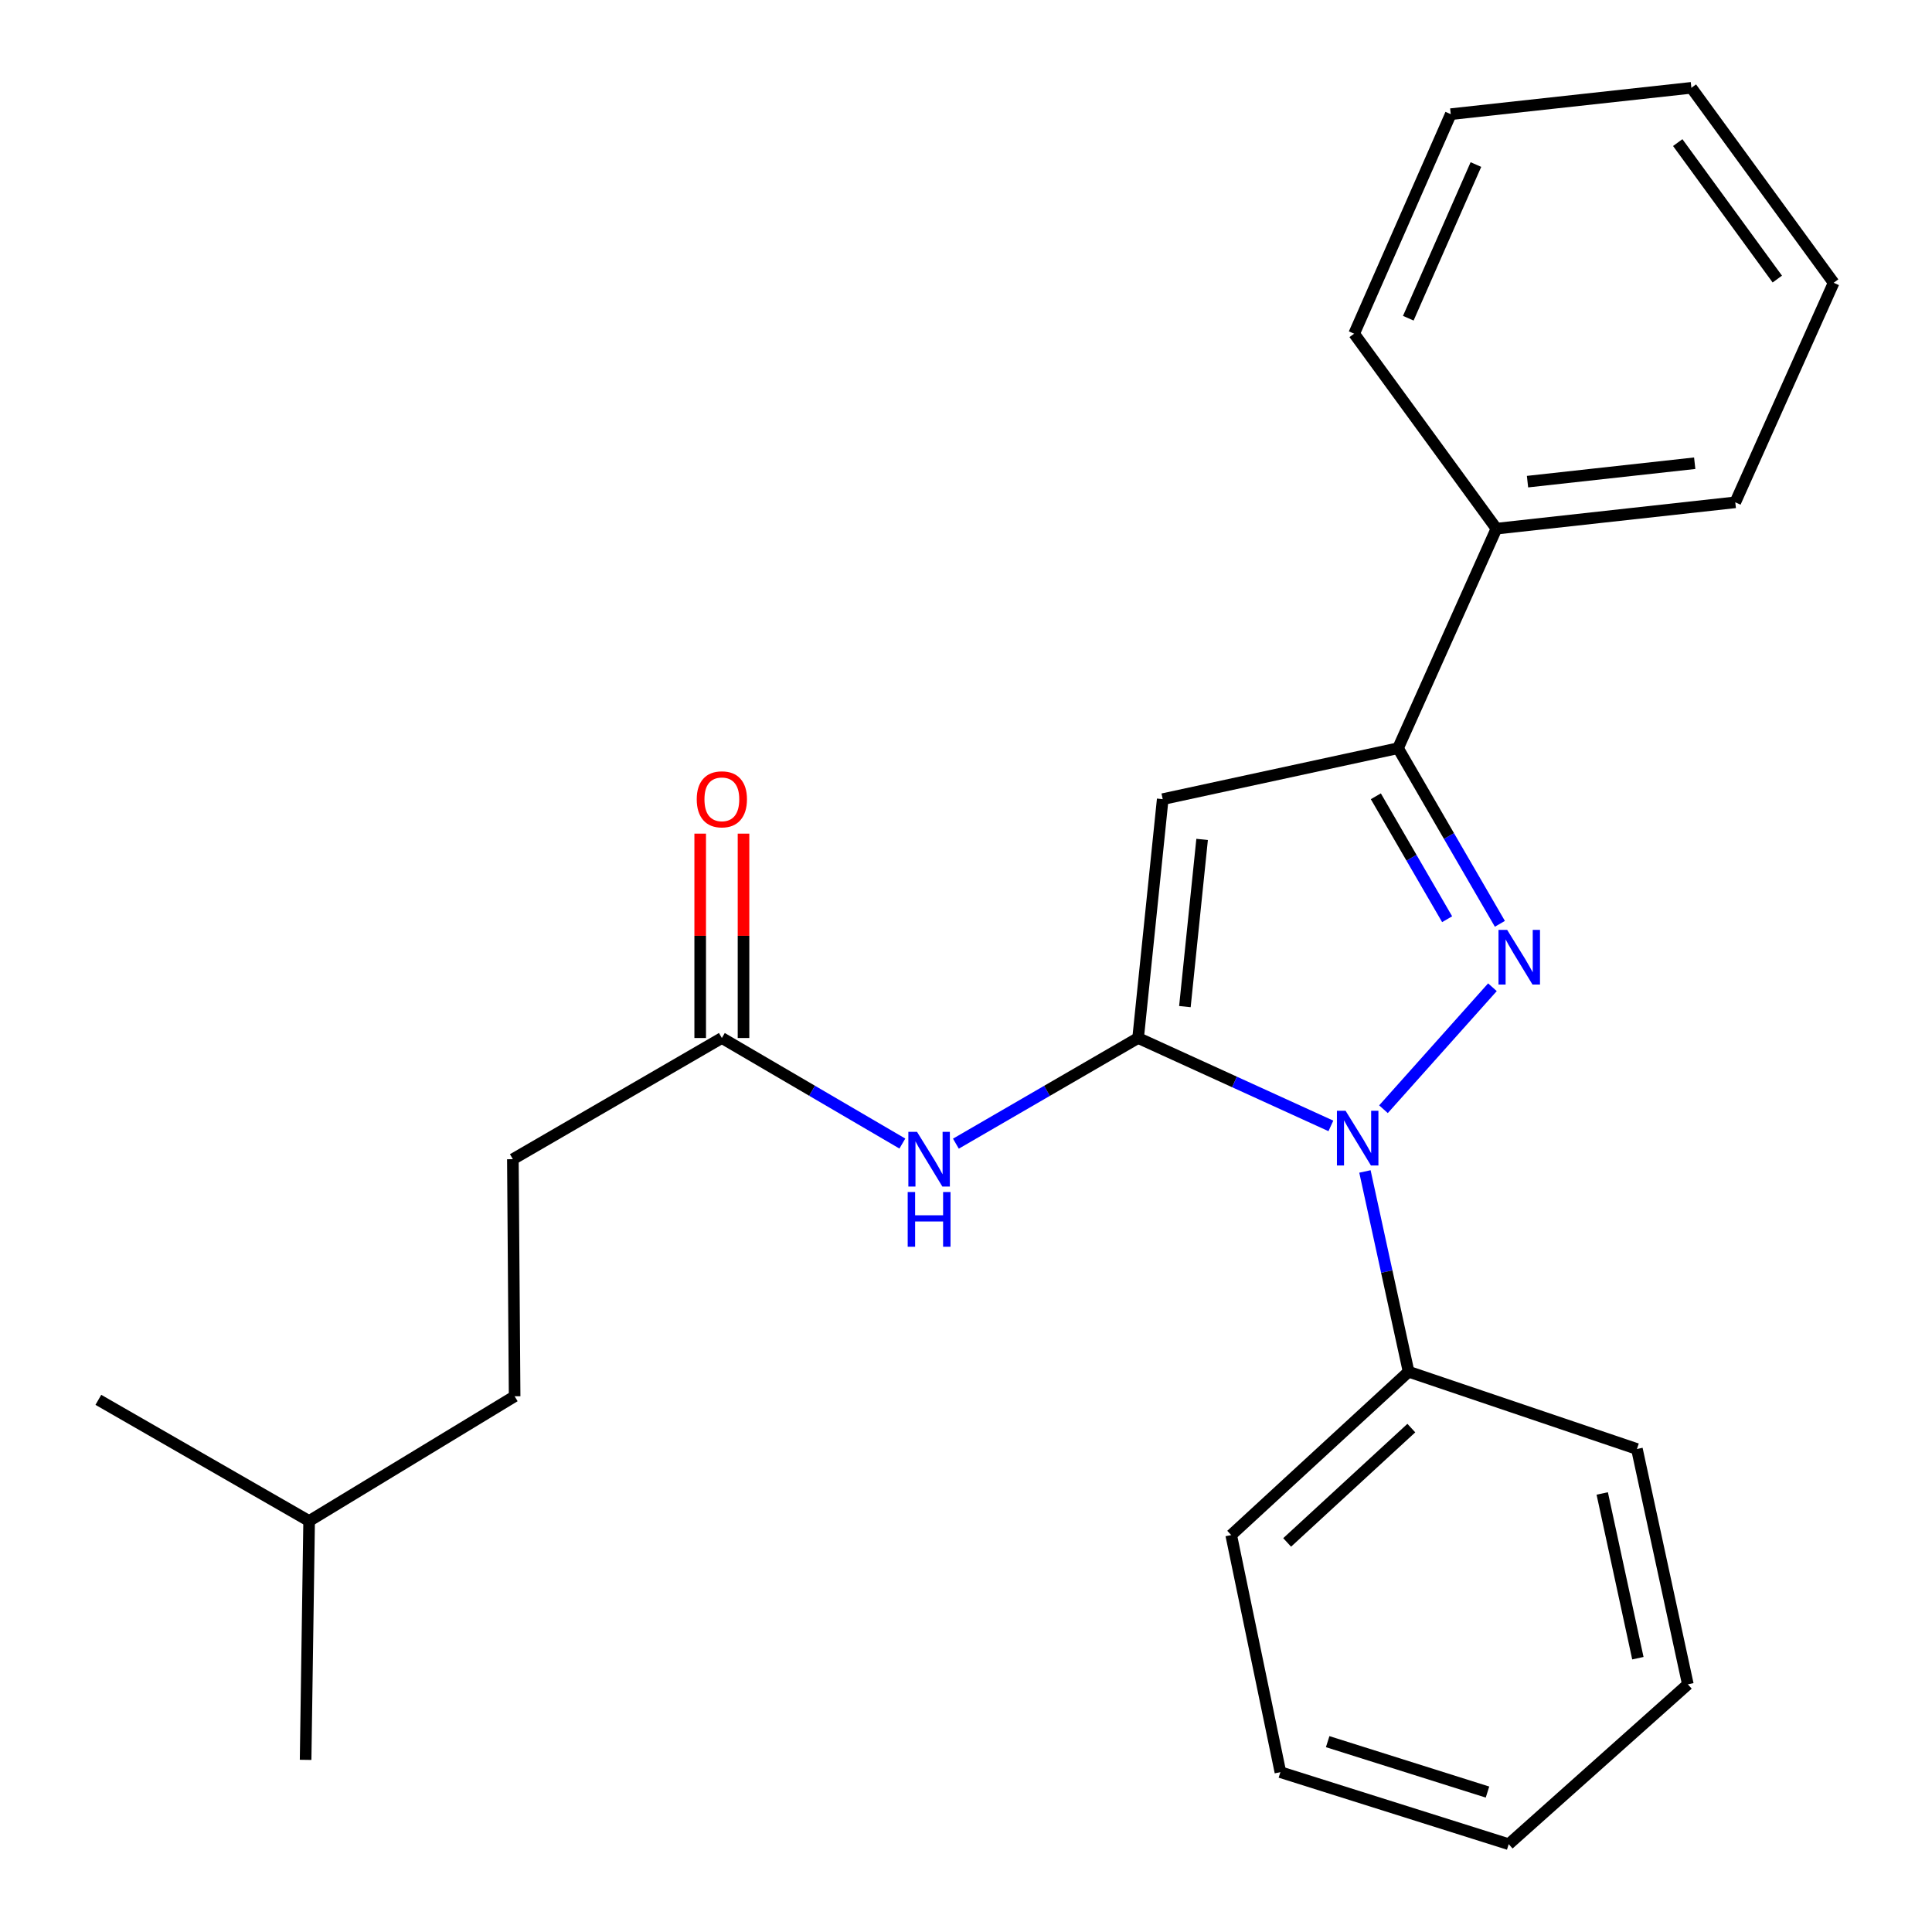 <?xml version='1.0' encoding='iso-8859-1'?>
<svg version='1.1' baseProfile='full'
              xmlns='http://www.w3.org/2000/svg'
                      xmlns:rdkit='http://www.rdkit.org/xml'
                      xmlns:xlink='http://www.w3.org/1999/xlink'
                  xml:space='preserve'
width='1000px' height='1000px' viewBox='0 0 1000 1000'>
<!-- END OF HEADER -->
<rect style='opacity:1.0;fill:#FFFFFF;stroke:none' width='1000' height='1000' x='0' y='0'> </rect>
<path class='bond-0' d='M 362.419,431.491 L 362.419,484.38' style='fill:none;fill-rule:evenodd;stroke:#FF0000;stroke-width:6px;stroke-linecap:butt;stroke-linejoin:miter;stroke-opacity:1' />
<path class='bond-0' d='M 362.419,484.38 L 362.419,537.269' style='fill:none;fill-rule:evenodd;stroke:#000000;stroke-width:6px;stroke-linecap:butt;stroke-linejoin:miter;stroke-opacity:1' />
<path class='bond-0' d='M 384.841,431.491 L 384.841,484.38' style='fill:none;fill-rule:evenodd;stroke:#FF0000;stroke-width:6px;stroke-linecap:butt;stroke-linejoin:miter;stroke-opacity:1' />
<path class='bond-0' d='M 384.841,484.38 L 384.841,537.269' style='fill:none;fill-rule:evenodd;stroke:#000000;stroke-width:6px;stroke-linecap:butt;stroke-linejoin:miter;stroke-opacity:1' />
<path class='bond-1' d='M 373.63,537.269 L 420.344,564.586' style='fill:none;fill-rule:evenodd;stroke:#000000;stroke-width:6px;stroke-linecap:butt;stroke-linejoin:miter;stroke-opacity:1' />
<path class='bond-1' d='M 420.344,564.586 L 467.058,591.903' style='fill:none;fill-rule:evenodd;stroke:#0000FF;stroke-width:6px;stroke-linecap:butt;stroke-linejoin:miter;stroke-opacity:1' />
<path class='bond-2' d='M 373.63,537.269 L 265.459,600' style='fill:none;fill-rule:evenodd;stroke:#000000;stroke-width:6px;stroke-linecap:butt;stroke-linejoin:miter;stroke-opacity:1' />
<path class='bond-3' d='M 776.334,478.167 L 749.975,432.718' style='fill:none;fill-rule:evenodd;stroke:#0000FF;stroke-width:6px;stroke-linecap:butt;stroke-linejoin:miter;stroke-opacity:1' />
<path class='bond-3' d='M 749.975,432.718 L 723.617,387.27' style='fill:none;fill-rule:evenodd;stroke:#000000;stroke-width:6px;stroke-linecap:butt;stroke-linejoin:miter;stroke-opacity:1' />
<path class='bond-3' d='M 749.031,475.781 L 730.58,443.967' style='fill:none;fill-rule:evenodd;stroke:#0000FF;stroke-width:6px;stroke-linecap:butt;stroke-linejoin:miter;stroke-opacity:1' />
<path class='bond-3' d='M 730.58,443.967 L 712.129,412.153' style='fill:none;fill-rule:evenodd;stroke:#000000;stroke-width:6px;stroke-linecap:butt;stroke-linejoin:miter;stroke-opacity:1' />
<path class='bond-4' d='M 772.481,510.992 L 716.085,574.133' style='fill:none;fill-rule:evenodd;stroke:#0000FF;stroke-width:6px;stroke-linecap:butt;stroke-linejoin:miter;stroke-opacity:1' />
<path class='bond-5' d='M 494.771,591.959 L 541.929,564.614' style='fill:none;fill-rule:evenodd;stroke:#0000FF;stroke-width:6px;stroke-linecap:butt;stroke-linejoin:miter;stroke-opacity:1' />
<path class='bond-5' d='M 541.929,564.614 L 589.088,537.269' style='fill:none;fill-rule:evenodd;stroke:#000000;stroke-width:6px;stroke-linecap:butt;stroke-linejoin:miter;stroke-opacity:1' />
<path class='bond-6' d='M 723.617,387.27 L 601.818,413.64' style='fill:none;fill-rule:evenodd;stroke:#000000;stroke-width:6px;stroke-linecap:butt;stroke-linejoin:miter;stroke-opacity:1' />
<path class='bond-7' d='M 723.617,387.27 L 774.551,273.63' style='fill:none;fill-rule:evenodd;stroke:#000000;stroke-width:6px;stroke-linecap:butt;stroke-linejoin:miter;stroke-opacity:1' />
<path class='bond-8' d='M 160.003,787.269 L 266.368,722.707' style='fill:none;fill-rule:evenodd;stroke:#000000;stroke-width:6px;stroke-linecap:butt;stroke-linejoin:miter;stroke-opacity:1' />
<path class='bond-9' d='M 160.003,787.269 L 158.185,910.898' style='fill:none;fill-rule:evenodd;stroke:#000000;stroke-width:6px;stroke-linecap:butt;stroke-linejoin:miter;stroke-opacity:1' />
<path class='bond-10' d='M 160.003,787.269 L 50.91,724.551' style='fill:none;fill-rule:evenodd;stroke:#000000;stroke-width:6px;stroke-linecap:butt;stroke-linejoin:miter;stroke-opacity:1' />
<path class='bond-11' d='M 266.368,722.707 L 265.459,600' style='fill:none;fill-rule:evenodd;stroke:#000000;stroke-width:6px;stroke-linecap:butt;stroke-linejoin:miter;stroke-opacity:1' />
<path class='bond-12' d='M 601.818,413.64 L 589.088,537.269' style='fill:none;fill-rule:evenodd;stroke:#000000;stroke-width:6px;stroke-linecap:butt;stroke-linejoin:miter;stroke-opacity:1' />
<path class='bond-12' d='M 622.212,434.481 L 613.301,521.022' style='fill:none;fill-rule:evenodd;stroke:#000000;stroke-width:6px;stroke-linecap:butt;stroke-linejoin:miter;stroke-opacity:1' />
<path class='bond-13' d='M 589.088,537.269 L 638.977,560.018' style='fill:none;fill-rule:evenodd;stroke:#000000;stroke-width:6px;stroke-linecap:butt;stroke-linejoin:miter;stroke-opacity:1' />
<path class='bond-13' d='M 638.977,560.018 L 688.865,582.767' style='fill:none;fill-rule:evenodd;stroke:#0000FF;stroke-width:6px;stroke-linecap:butt;stroke-linejoin:miter;stroke-opacity:1' />
<path class='bond-14' d='M 706.489,606.342 L 717.787,658.172' style='fill:none;fill-rule:evenodd;stroke:#0000FF;stroke-width:6px;stroke-linecap:butt;stroke-linejoin:miter;stroke-opacity:1' />
<path class='bond-14' d='M 717.787,658.172 L 729.085,710.002' style='fill:none;fill-rule:evenodd;stroke:#000000;stroke-width:6px;stroke-linecap:butt;stroke-linejoin:miter;stroke-opacity:1' />
<path class='bond-15' d='M 774.551,273.63 L 898.18,260.003' style='fill:none;fill-rule:evenodd;stroke:#000000;stroke-width:6px;stroke-linecap:butt;stroke-linejoin:miter;stroke-opacity:1' />
<path class='bond-15' d='M 790.639,249.3 L 877.179,239.761' style='fill:none;fill-rule:evenodd;stroke:#000000;stroke-width:6px;stroke-linecap:butt;stroke-linejoin:miter;stroke-opacity:1' />
<path class='bond-16' d='M 774.551,273.63 L 700.909,172.721' style='fill:none;fill-rule:evenodd;stroke:#000000;stroke-width:6px;stroke-linecap:butt;stroke-linejoin:miter;stroke-opacity:1' />
<path class='bond-17' d='M 729.085,710.002 L 637.269,794.543' style='fill:none;fill-rule:evenodd;stroke:#000000;stroke-width:6px;stroke-linecap:butt;stroke-linejoin:miter;stroke-opacity:1' />
<path class='bond-17' d='M 730.5,739.177 L 666.229,798.356' style='fill:none;fill-rule:evenodd;stroke:#000000;stroke-width:6px;stroke-linecap:butt;stroke-linejoin:miter;stroke-opacity:1' />
<path class='bond-18' d='M 729.085,710.002 L 847.271,749.999' style='fill:none;fill-rule:evenodd;stroke:#000000;stroke-width:6px;stroke-linecap:butt;stroke-linejoin:miter;stroke-opacity:1' />
<path class='bond-19' d='M 637.269,794.543 L 662.73,917.264' style='fill:none;fill-rule:evenodd;stroke:#000000;stroke-width:6px;stroke-linecap:butt;stroke-linejoin:miter;stroke-opacity:1' />
<path class='bond-20' d='M 662.73,917.264 L 780.904,954.545' style='fill:none;fill-rule:evenodd;stroke:#000000;stroke-width:6px;stroke-linecap:butt;stroke-linejoin:miter;stroke-opacity:1' />
<path class='bond-20' d='M 687.202,901.473 L 769.923,927.571' style='fill:none;fill-rule:evenodd;stroke:#000000;stroke-width:6px;stroke-linecap:butt;stroke-linejoin:miter;stroke-opacity:1' />
<path class='bond-21' d='M 780.904,954.545 L 873.629,871.81' style='fill:none;fill-rule:evenodd;stroke:#000000;stroke-width:6px;stroke-linecap:butt;stroke-linejoin:miter;stroke-opacity:1' />
<path class='bond-22' d='M 873.629,871.81 L 847.271,749.999' style='fill:none;fill-rule:evenodd;stroke:#000000;stroke-width:6px;stroke-linecap:butt;stroke-linejoin:miter;stroke-opacity:1' />
<path class='bond-22' d='M 847.761,858.28 L 829.311,773.013' style='fill:none;fill-rule:evenodd;stroke:#000000;stroke-width:6px;stroke-linecap:butt;stroke-linejoin:miter;stroke-opacity:1' />
<path class='bond-23' d='M 898.18,260.003 L 949.09,146.364' style='fill:none;fill-rule:evenodd;stroke:#000000;stroke-width:6px;stroke-linecap:butt;stroke-linejoin:miter;stroke-opacity:1' />
<path class='bond-24' d='M 949.09,146.364 L 875.46,45.455' style='fill:none;fill-rule:evenodd;stroke:#000000;stroke-width:6px;stroke-linecap:butt;stroke-linejoin:miter;stroke-opacity:1' />
<path class='bond-24' d='M 919.933,144.443 L 868.392,73.807' style='fill:none;fill-rule:evenodd;stroke:#000000;stroke-width:6px;stroke-linecap:butt;stroke-linejoin:miter;stroke-opacity:1' />
<path class='bond-25' d='M 875.46,45.455 L 750.909,59.094' style='fill:none;fill-rule:evenodd;stroke:#000000;stroke-width:6px;stroke-linecap:butt;stroke-linejoin:miter;stroke-opacity:1' />
<path class='bond-26' d='M 750.909,59.094 L 700.909,172.721' style='fill:none;fill-rule:evenodd;stroke:#000000;stroke-width:6px;stroke-linecap:butt;stroke-linejoin:miter;stroke-opacity:1' />
<path class='bond-26' d='M 763.931,85.169 L 728.931,164.708' style='fill:none;fill-rule:evenodd;stroke:#000000;stroke-width:6px;stroke-linecap:butt;stroke-linejoin:miter;stroke-opacity:1' />
<path  class='atom-0' d='M 360.63 413.72
Q 360.63 406.92, 363.99 403.12
Q 367.35 399.32, 373.63 399.32
Q 379.91 399.32, 383.27 403.12
Q 386.63 406.92, 386.63 413.72
Q 386.63 420.6, 383.23 424.52
Q 379.83 428.4, 373.63 428.4
Q 367.39 428.4, 363.99 424.52
Q 360.63 420.64, 360.63 413.72
M 373.63 425.2
Q 377.95 425.2, 380.27 422.32
Q 382.63 419.4, 382.63 413.72
Q 382.63 408.16, 380.27 405.36
Q 377.95 402.52, 373.63 402.52
Q 369.31 402.52, 366.95 405.32
Q 364.63 408.12, 364.63 413.72
Q 364.63 419.44, 366.95 422.32
Q 369.31 425.2, 373.63 425.2
' fill='#FF0000'/>
<path  class='atom-2' d='M 780.1 481.293
L 789.38 496.293
Q 790.3 497.773, 791.78 500.453
Q 793.26 503.133, 793.34 503.293
L 793.34 481.293
L 797.1 481.293
L 797.1 509.613
L 793.22 509.613
L 783.26 493.213
Q 782.1 491.293, 780.86 489.093
Q 779.66 486.893, 779.3 486.213
L 779.3 509.613
L 775.62 509.613
L 775.62 481.293
L 780.1 481.293
' fill='#0000FF'/>
<path  class='atom-3' d='M 474.644 585.84
L 483.924 600.84
Q 484.844 602.32, 486.324 605
Q 487.804 607.68, 487.884 607.84
L 487.884 585.84
L 491.644 585.84
L 491.644 614.16
L 487.764 614.16
L 477.804 597.76
Q 476.644 595.84, 475.404 593.64
Q 474.204 591.44, 473.844 590.76
L 473.844 614.16
L 470.164 614.16
L 470.164 585.84
L 474.644 585.84
' fill='#0000FF'/>
<path  class='atom-3' d='M 469.824 616.992
L 473.664 616.992
L 473.664 629.032
L 488.144 629.032
L 488.144 616.992
L 491.984 616.992
L 491.984 645.312
L 488.144 645.312
L 488.144 632.232
L 473.664 632.232
L 473.664 645.312
L 469.824 645.312
L 469.824 616.992
' fill='#0000FF'/>
<path  class='atom-12' d='M 696.467 574.928
L 705.747 589.928
Q 706.667 591.408, 708.147 594.088
Q 709.627 596.768, 709.707 596.928
L 709.707 574.928
L 713.467 574.928
L 713.467 603.248
L 709.587 603.248
L 699.627 586.848
Q 698.467 584.928, 697.227 582.728
Q 696.027 580.528, 695.667 579.848
L 695.667 603.248
L 691.987 603.248
L 691.987 574.928
L 696.467 574.928
' fill='#0000FF'/>
</svg>

